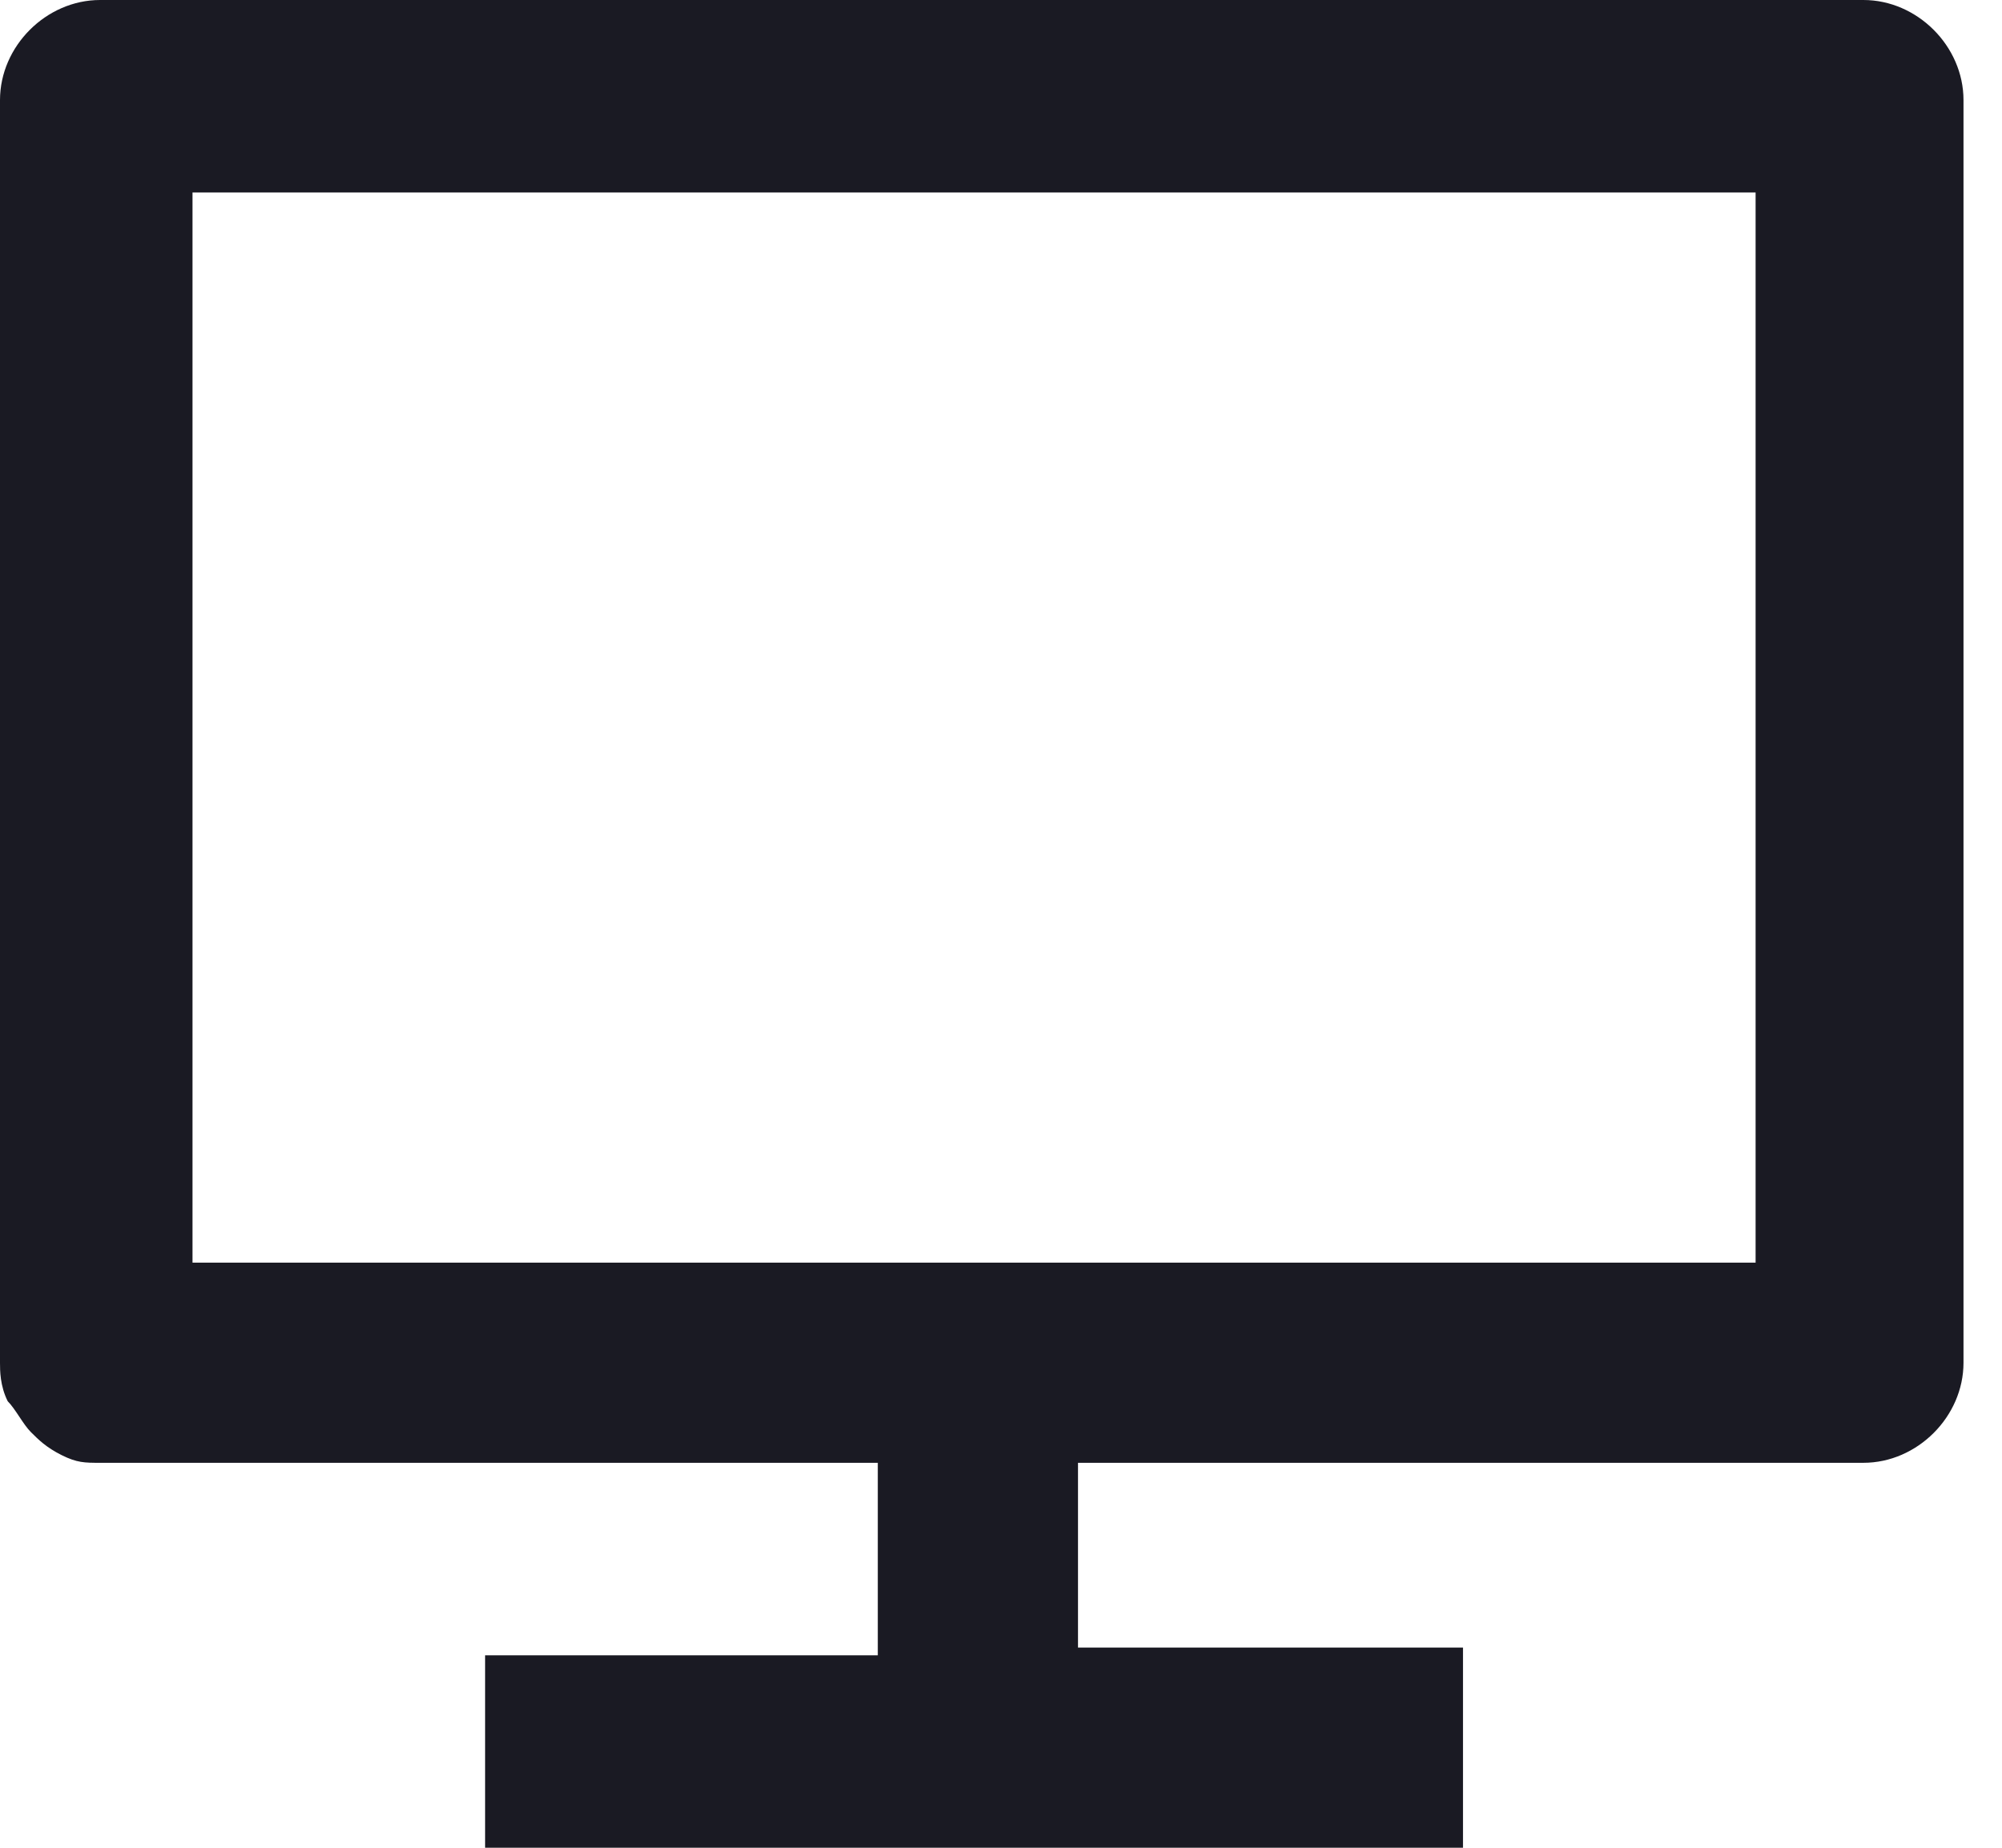 <?xml version="1.0" encoding="utf-8"?>
<!-- Generator: Adobe Illustrator 27.9.0, SVG Export Plug-In . SVG Version: 6.00 Build 0)  -->
<svg version="1.1" id="Capa_1" xmlns="http://www.w3.org/2000/svg" xmlns:xlink="http://www.w3.org/1999/xlink" x="0px" y="0px" viewBox="0 0 26 24" style="enable-background:new 0 0 26 24;" xml:space="preserve">
  <style type="text/css">
	.st0{fill:#1A1A23;}
</style>
  <path class="st0" d="M2.5,16.4h20.3V2.5H2.5V16.4z M14,18.9v2.5H19V24H6.3v-2.5h5.1v-2.5H1.3c-0.2,0-0.3,0-0.5-0.1
	c-0.2-0.1-0.3-0.2-0.4-0.3c-0.1-0.1-0.2-0.3-0.3-0.4C0,18,0,17.8,0,17.7V1.3C0,0.6,0.6,0,1.3,0h22.9c0.7,0,1.3,0.6,1.3,1.3v16.4
	c0,0.7-0.6,1.3-1.3,1.3H14z" />
</svg>